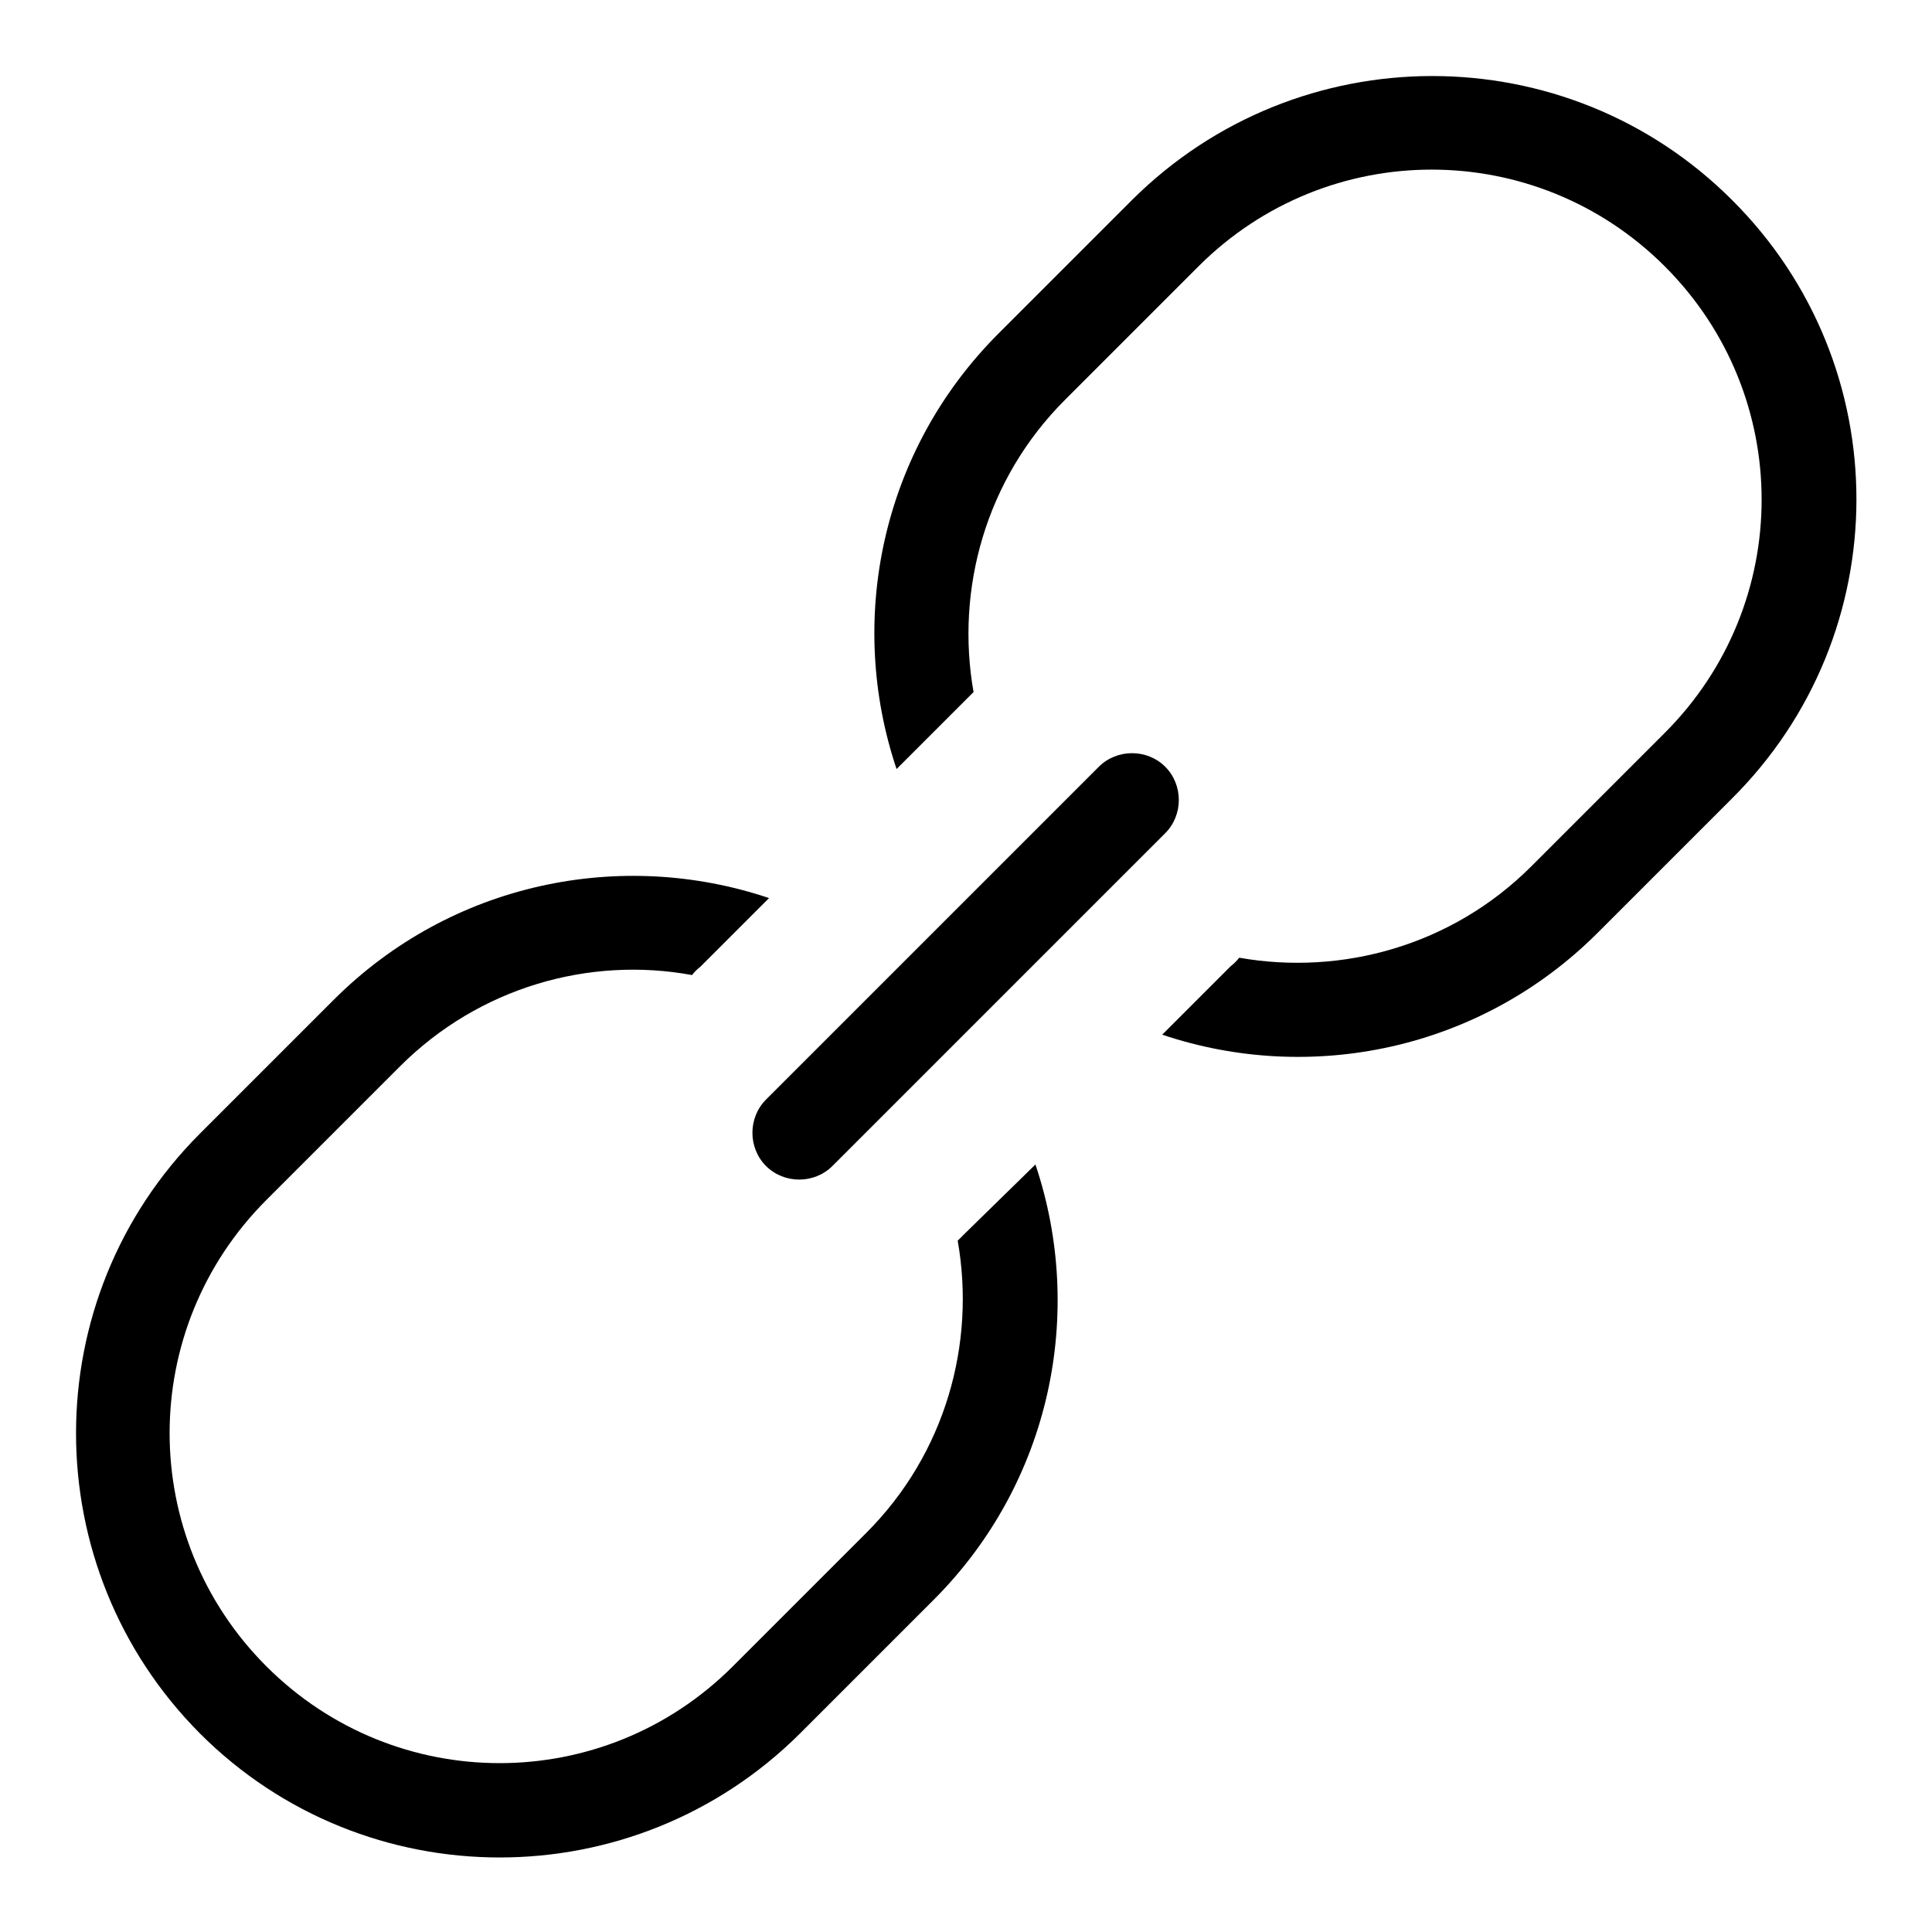 <?xml version="1.0" encoding="utf-8"?>
<!-- Svg Vector Icons : http://www.onlinewebfonts.com/icon -->
<!DOCTYPE svg PUBLIC "-//W3C//DTD SVG 1.1//EN" "http://www.w3.org/Graphics/SVG/1.1/DTD/svg11.dtd">
<svg version="1.1" xmlns="http://www.w3.org/2000/svg" xmlns:xlink="http://www.w3.org/1999/xlink" x="0px" y="0px" viewBox="0 0 256 256" enable-background="new 0 0 256 256" xml:space="preserve">
<g> <path fill="#000000" d="M128,163.3c-0.4,0.4-0.7,0.7-1.1,1.1c2.4,13.6-1.6,28.2-12.1,38.7l-17.7,17.7c-17.1,17.1-44.7,17.1-61.8,0 c-17.1-17.1-17.1-44.7,0-61.8l17.7-17.7c10.5-10.5,25.1-14.6,38.7-12.1c0.3-0.4,0.7-0.8,1.1-1.1l9.1-9.1 c-19.6-6.6-42.1-2.1-57.7,13.5l-17.7,17.7c-21.9,21.9-21.9,57.5,0,79.5c21.9,21.9,57.5,21.9,79.5,0l17.7-17.7 c15.6-15.6,20.1-38.1,13.5-57.7L128,163.3L128,163.3z M229.5,26.5c-21.9-21.9-57.5-21.9-79.5,0l-17.7,17.7 c-15.6,15.6-20.1,38.1-13.5,57.7l9.1-9.1c0.4-0.4,0.7-0.7,1.1-1.1c-2.4-13.6,1.6-28.2,12.1-38.7l17.7-17.7 c17.1-17.1,44.7-17.1,61.8,0c17.1,17.1,17.1,44.7,0,61.8l-17.7,17.7c-10.5,10.5-25.1,14.5-38.7,12.1c-0.3,0.4-0.7,0.8-1.1,1.1 l-9.1,9.1c19.6,6.6,42.1,2.1,57.7-13.5l17.7-17.7C251.5,84,251.5,48.4,229.5,26.5L229.5,26.5z M101.5,154.5c2.4,2.4,6.4,2.4,8.8,0 l44.1-44.1c2.4-2.4,2.4-6.4,0-8.8c-2.4-2.4-6.4-2.4-8.8,0l-44.1,44.1C99.1,148.1,99.1,152.1,101.5,154.5z"/></g>
</svg>